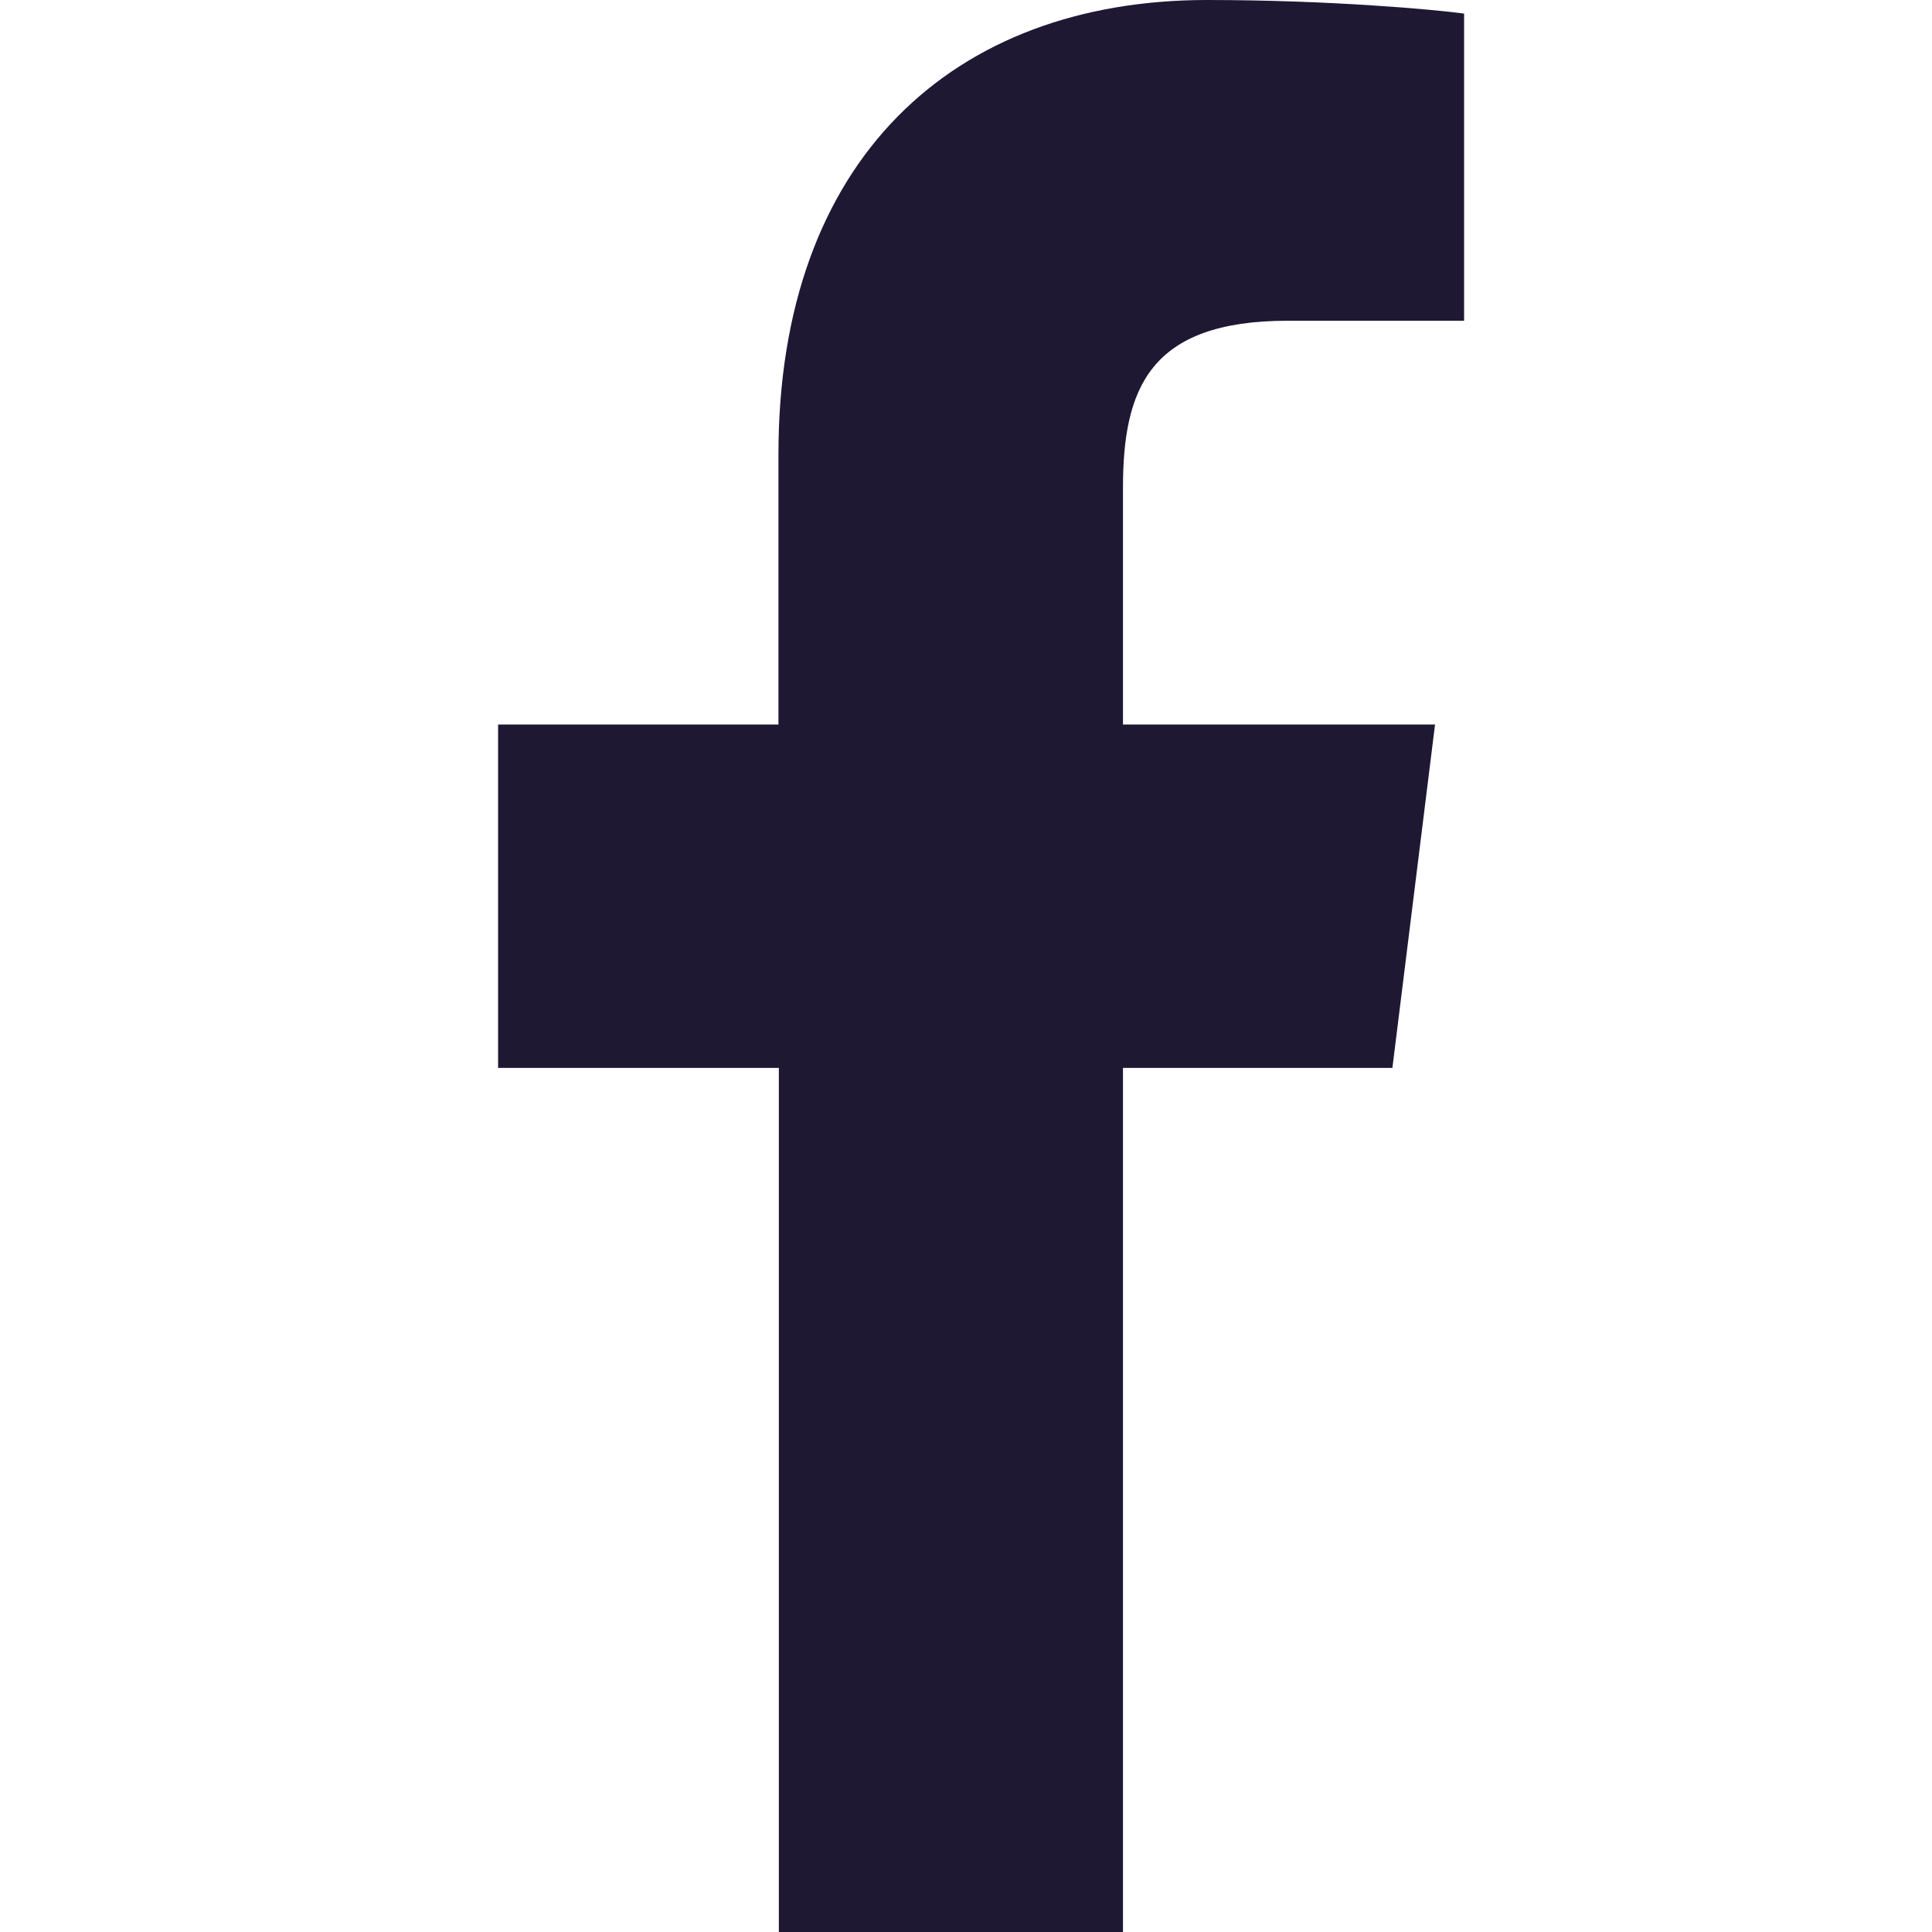 <?xml version="1.0" encoding="UTF-8"?>
<svg id="Bold" xmlns="http://www.w3.org/2000/svg" version="1.1" viewBox="0 0 512 512">
  <defs>
    <style>
      .cls-1 {
        fill: #1e1833;
        stroke-width: 0px;
      }
    </style>
  </defs>
  <path class="cls-1" d="M341.3,85h46.7V3.6c-8.1-1.1-35.8-3.6-68.1-3.6-67.4,0-113.6,42.4-113.6,120.3v71.7h-74.3v91h74.4v229h91.2v-229h71.4l11.3-91h-82.7v-62.7c0-26.3,7-44.3,43.7-44.3h0Z"/>
</svg>